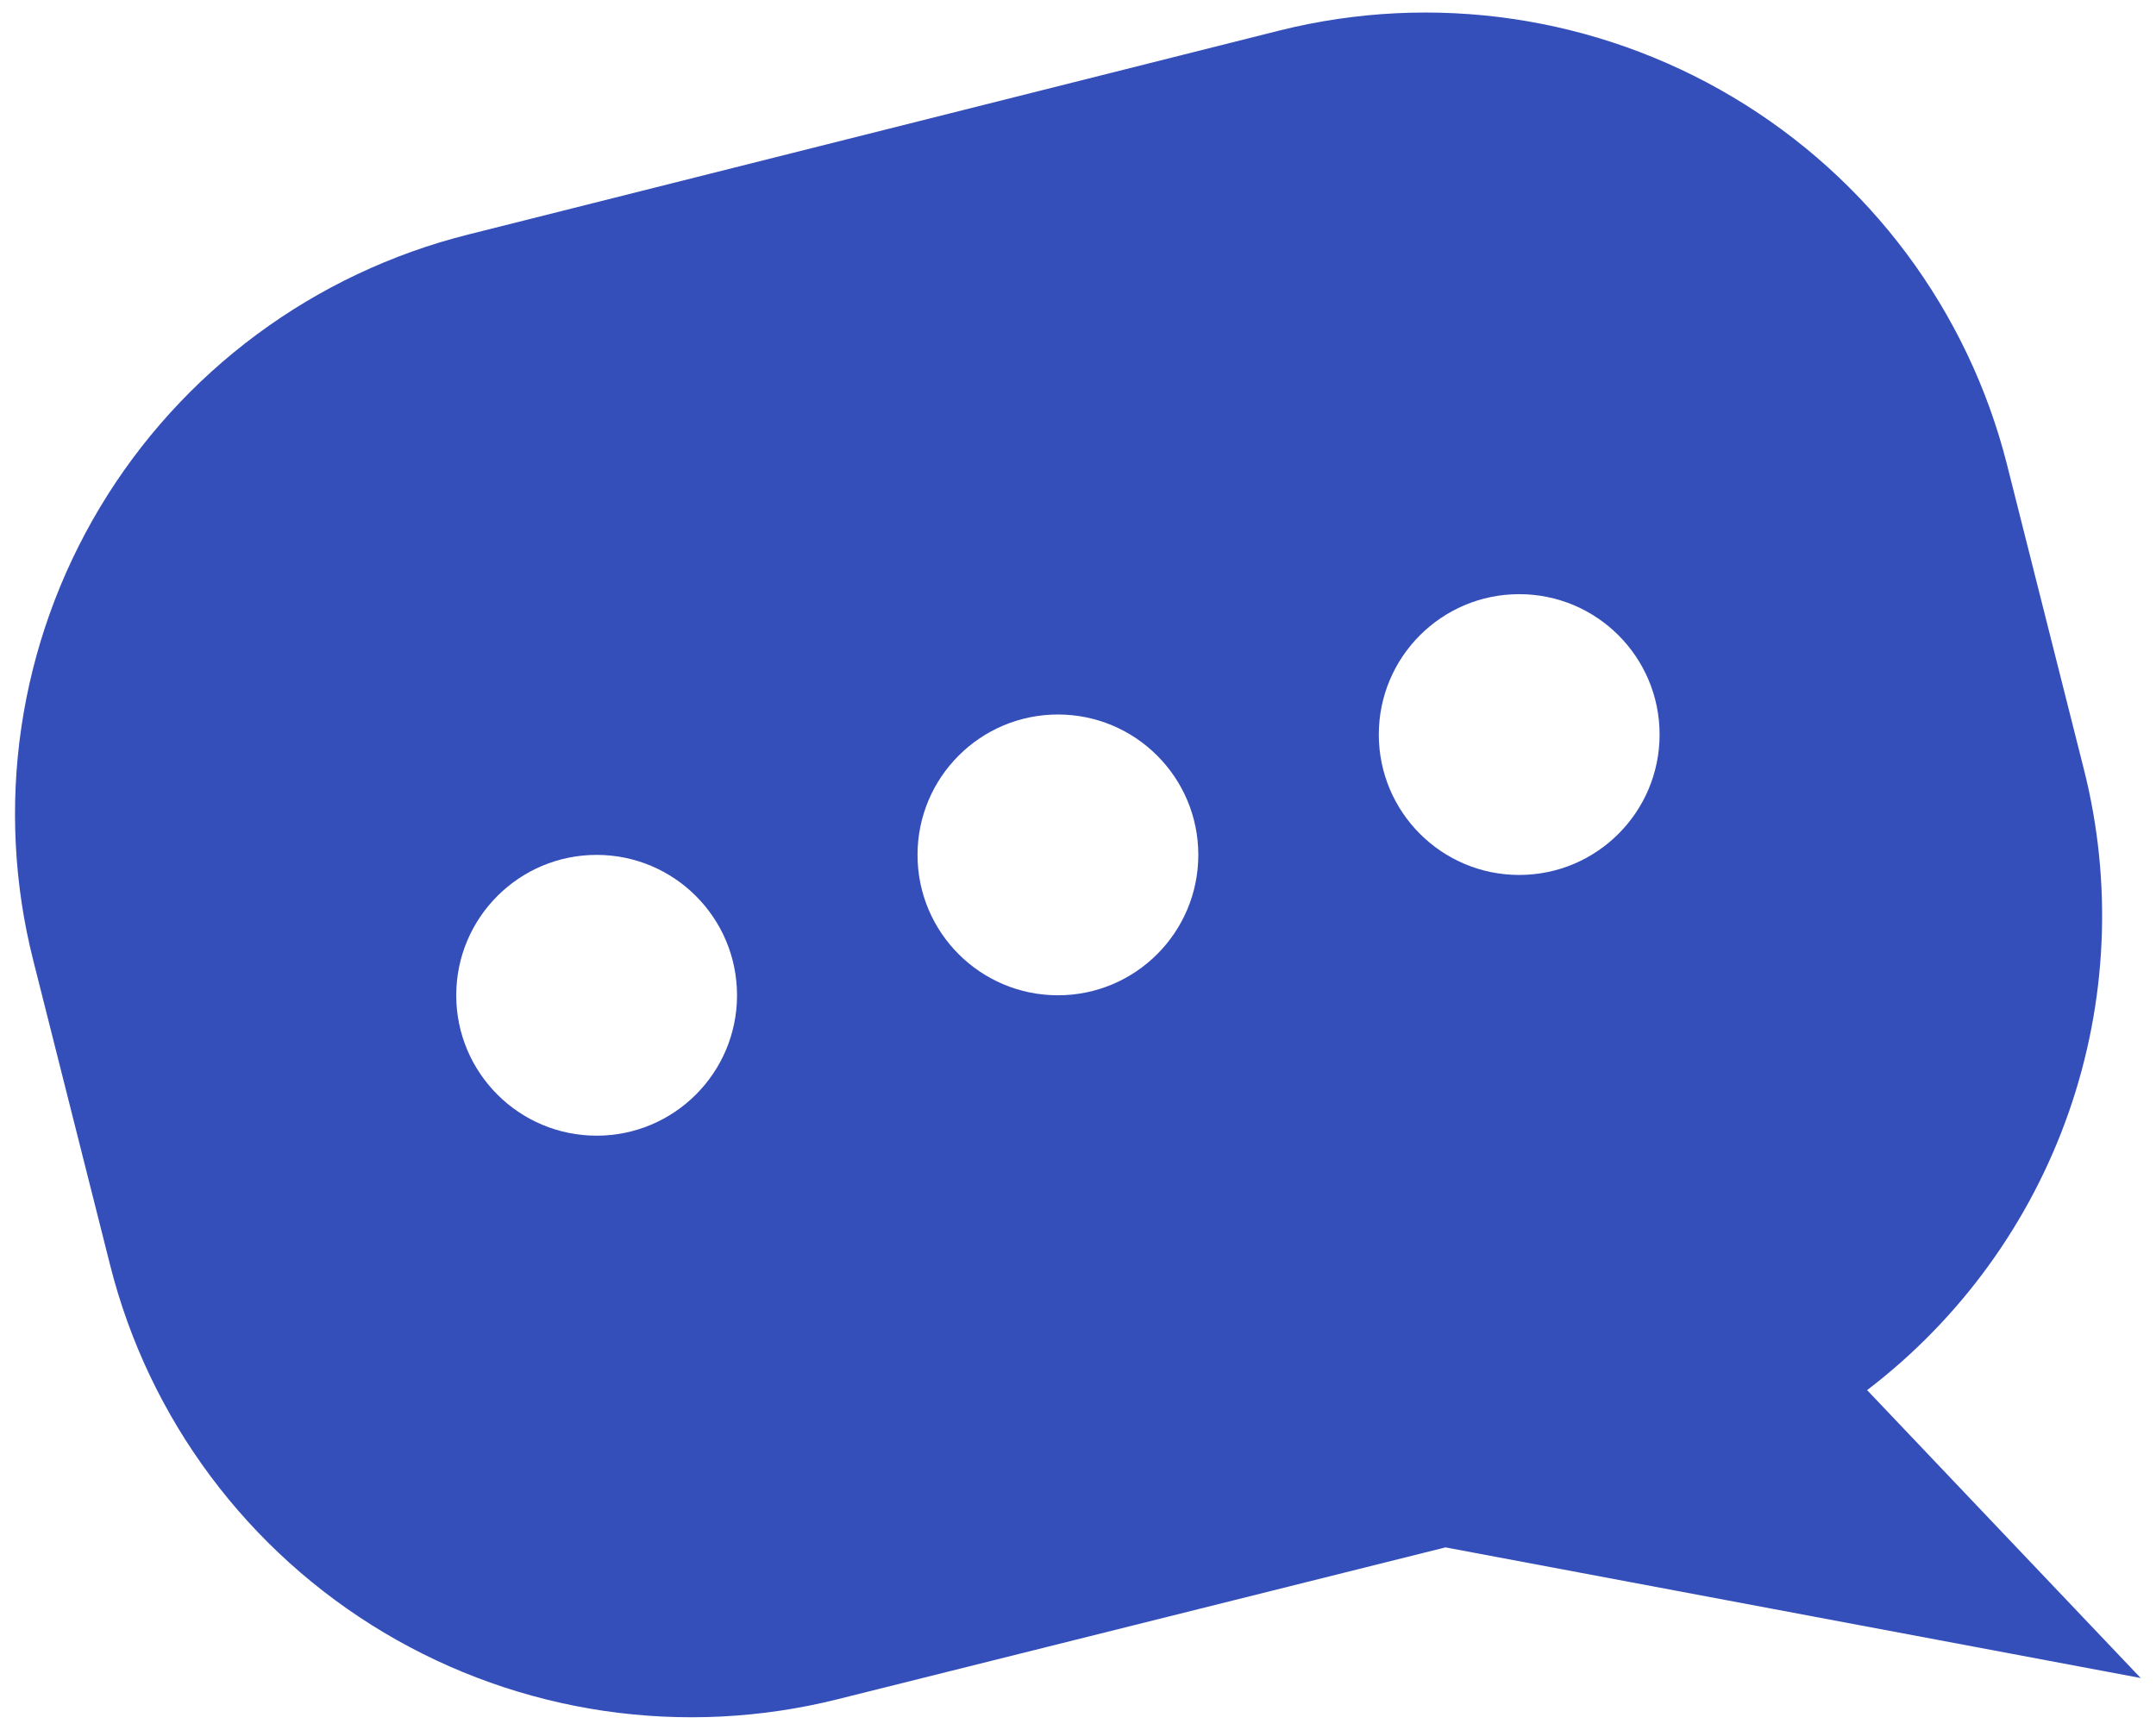 <?xml version="1.0" encoding="UTF-8"?> <svg xmlns="http://www.w3.org/2000/svg" width="86" height="69" viewBox="0 0 86 69" fill="none"> <g filter="url(#filter0_ii_817_260)"> <path d="M18.676 9.355L51.03 1.219C57.179 -0.322 63.691 0.636 69.133 3.88C74.576 7.125 78.504 12.393 80.055 18.525L83.124 30.688C84.268 35.207 84.058 39.961 82.521 44.362C80.984 48.763 78.187 52.618 74.477 55.45L85.389 66.933L57.659 61.722L33.42 67.777C30.375 68.541 27.209 68.7 24.102 68.245C20.996 67.789 18.009 66.727 15.314 65.12C12.619 63.513 10.267 61.392 8.394 58.879C6.52 56.365 5.161 53.508 4.395 50.471L1.326 38.307C0.557 35.27 0.396 32.111 0.852 29.012C1.308 25.912 2.373 22.933 3.984 20.244C5.595 17.555 7.722 15.209 10.243 13.341C12.764 11.473 15.63 10.118 18.676 9.355Z" fill="#354FBA"></path> </g> <circle cx="23.799" cy="39.7" r="5.6" fill="white"></circle> <circle cx="42.199" cy="34.1" r="5.6" fill="white"></circle> <circle cx="60.599" cy="29.3" r="5.6" fill="white"></circle> <defs> <filter id="filter0_ii_817_260" x="-3.401" y="-3.5" width="92.79" height="75.999" filterUnits="userSpaceOnUse" color-interpolation-filters="sRGB"> <feFlood flood-opacity="0" result="BackgroundImageFix"></feFlood> <feBlend mode="normal" in="SourceGraphic" in2="BackgroundImageFix" result="shape"></feBlend> <feColorMatrix in="SourceAlpha" type="matrix" values="0 0 0 0 0 0 0 0 0 0 0 0 0 0 0 0 0 0 127 0" result="hardAlpha"></feColorMatrix> <feOffset dx="-4" dy="-4"></feOffset> <feGaussianBlur stdDeviation="4"></feGaussianBlur> <feComposite in2="hardAlpha" operator="arithmetic" k2="-1" k3="1"></feComposite> <feColorMatrix type="matrix" values="0 0 0 0 0.106 0 0 0 0 0.208 0 0 0 0 0.624 0 0 0 1 0"></feColorMatrix> <feBlend mode="normal" in2="shape" result="effect1_innerShadow_817_260"></feBlend> <feColorMatrix in="SourceAlpha" type="matrix" values="0 0 0 0 0 0 0 0 0 0 0 0 0 0 0 0 0 0 127 0" result="hardAlpha"></feColorMatrix> <feOffset dx="4" dy="4"></feOffset> <feGaussianBlur stdDeviation="4"></feGaussianBlur> <feComposite in2="hardAlpha" operator="arithmetic" k2="-1" k3="1"></feComposite> <feColorMatrix type="matrix" values="0 0 0 0 0.447 0 0 0 0 0.549 0 0 0 0 0.965 0 0 0 1 0"></feColorMatrix> <feBlend mode="normal" in2="effect1_innerShadow_817_260" result="effect2_innerShadow_817_260"></feBlend> </filter> </defs> </svg> 